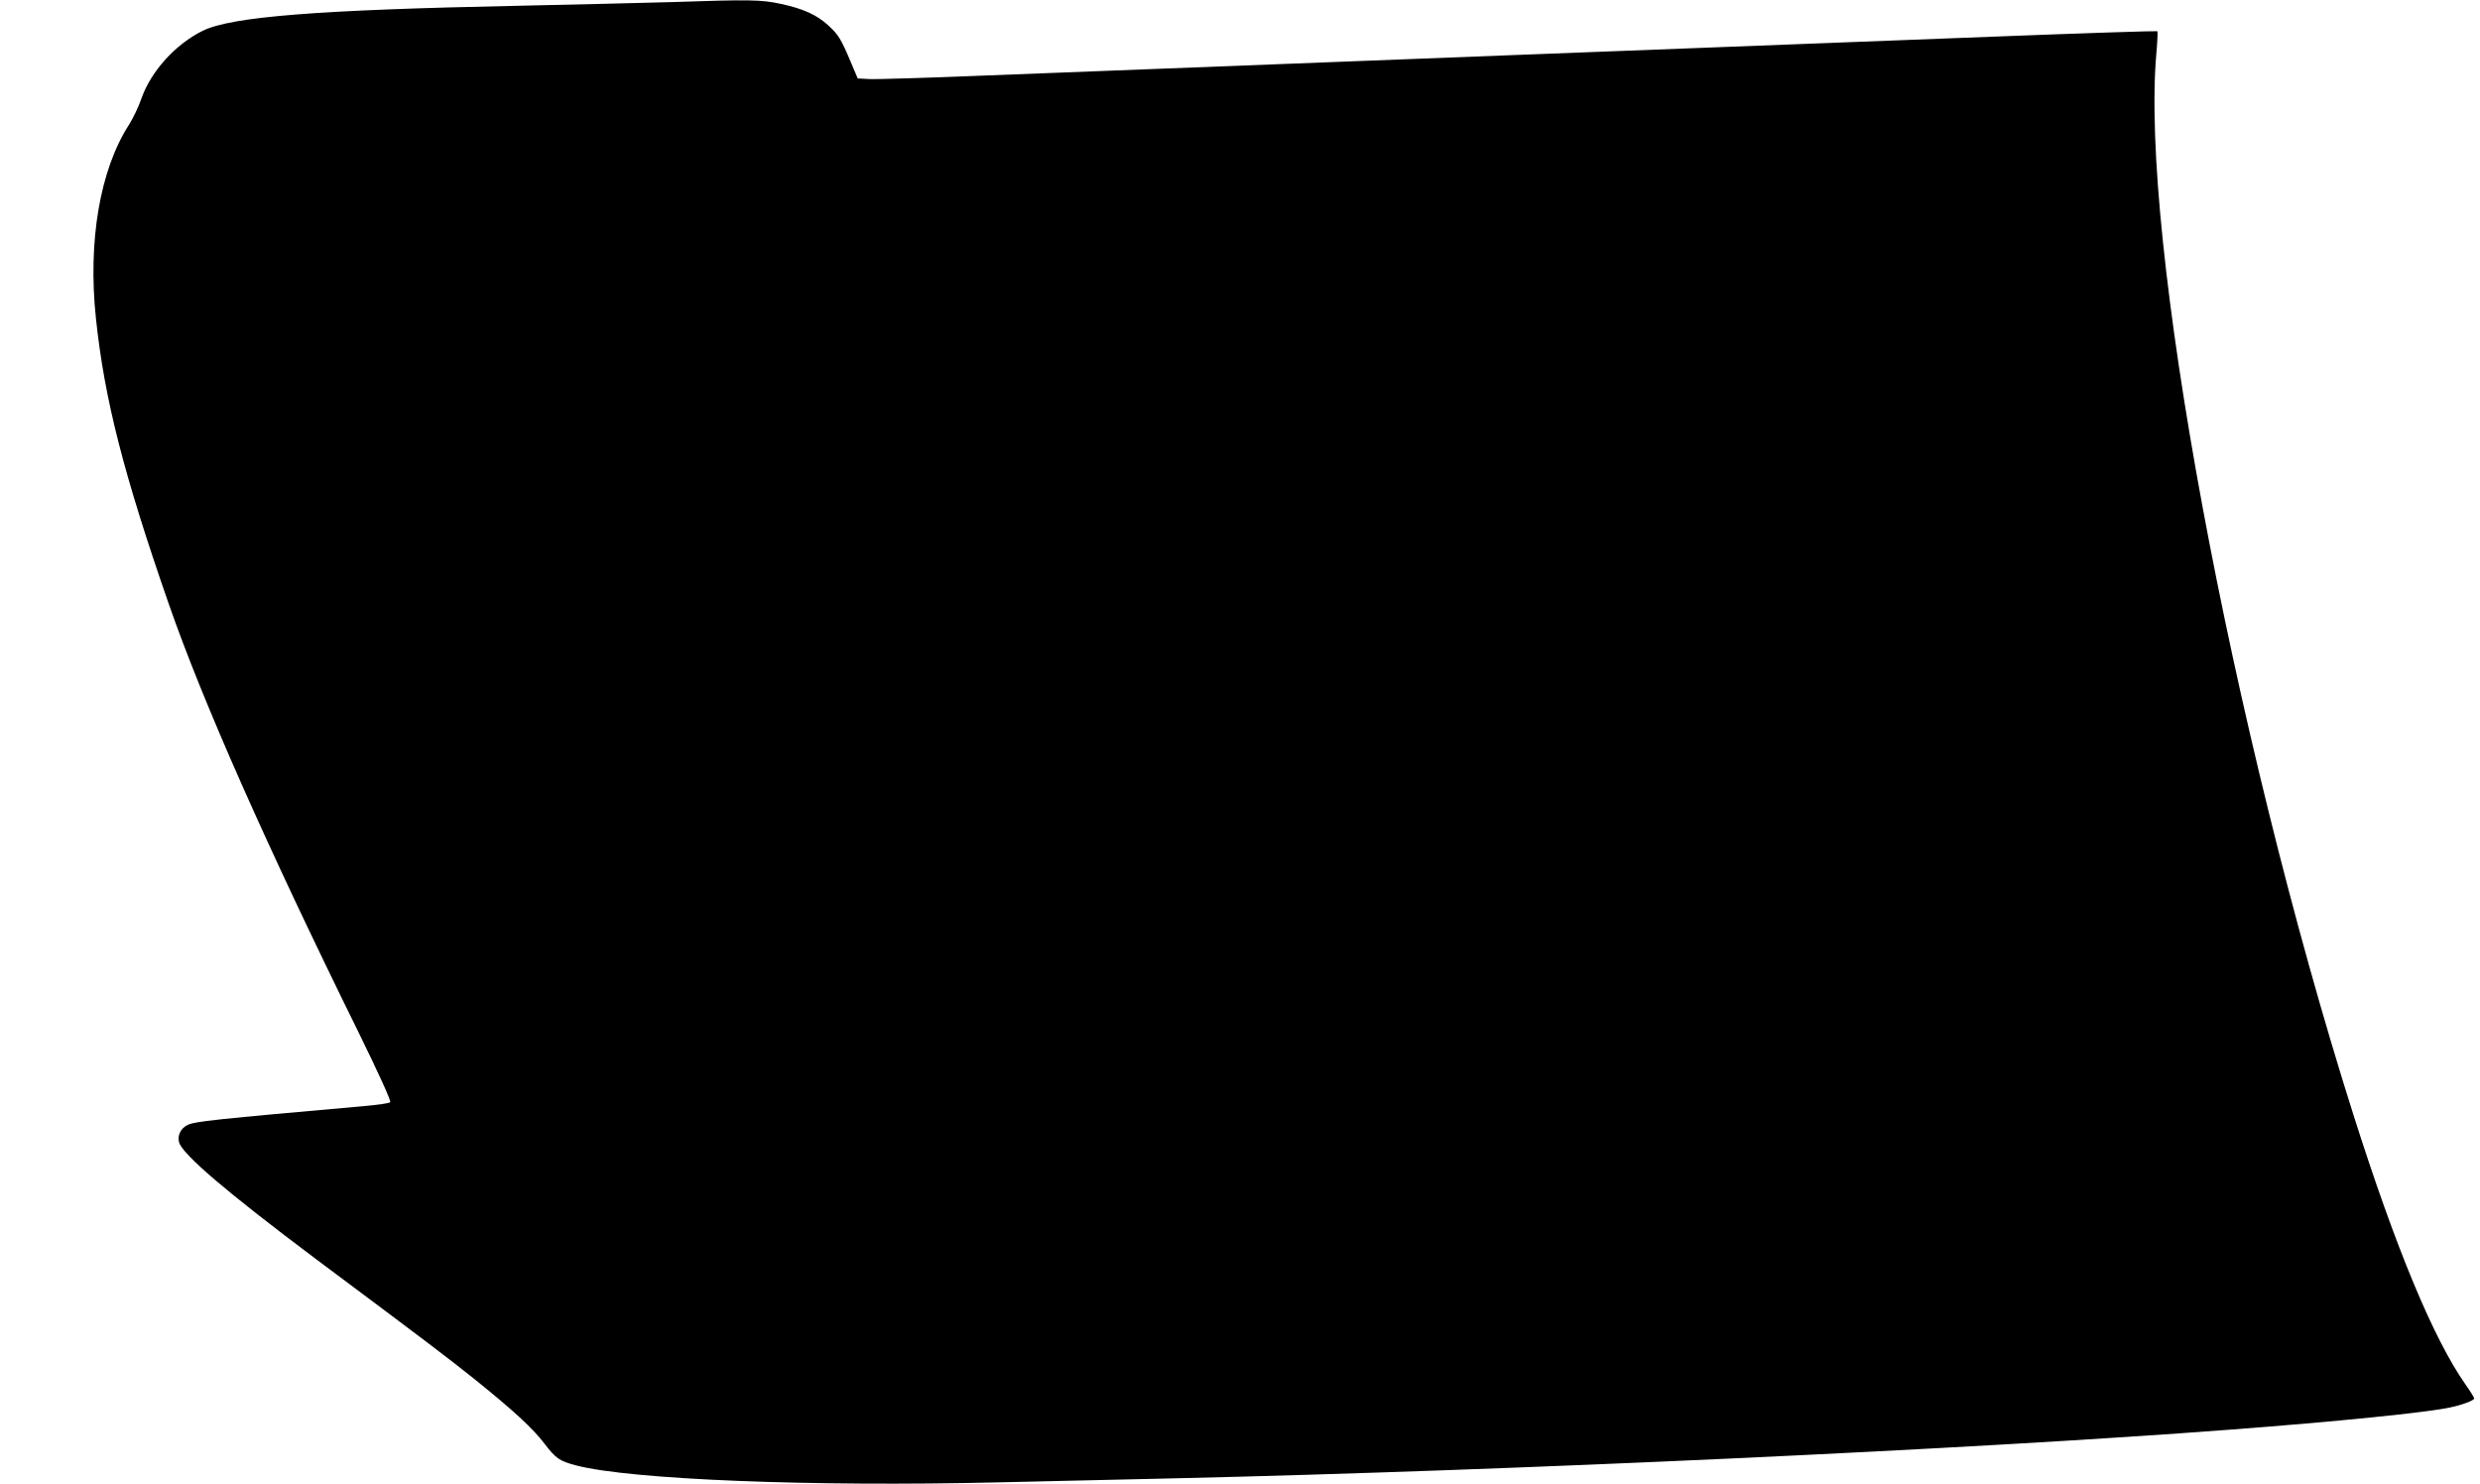 <?xml version="1.0" standalone="no"?>
<!DOCTYPE svg PUBLIC "-//W3C//DTD SVG 20010904//EN"
 "http://www.w3.org/TR/2001/REC-SVG-20010904/DTD/svg10.dtd">
<svg version="1.0" xmlns="http://www.w3.org/2000/svg"
 width="1280pt" height="766pt" viewBox="0 0 1280 766"
 preserveAspectRatio="xMidYMid meet">
<g transform="translate(0,766) scale(0.1,-0.1)"
fill="#000000" stroke="none">
<path d="M3460 7649 c-129 -4 -487 -12 -795 -19 -1027 -21 -1471 -56 -1619
-129 -141 -70 -266 -208 -316 -349 -14 -42 -44 -104 -65 -137 -149 -232 -212
-600 -170 -997 44 -418 143 -805 377 -1478 176 -505 502 -1241 976 -2203 107
-218 172 -361 166 -366 -5 -5 -65 -14 -134 -20 -780 -69 -876 -79 -913 -98
-34 -17 -52 -53 -43 -88 16 -62 246 -258 706 -603 564 -421 693 -519 815 -617
204 -164 305 -257 365 -336 59 -77 77 -90 165 -113 283 -73 1214 -110 2180
-87 269 6 684 16 920 21 1726 40 4096 149 5435 251 546 41 1021 89 1138 115
61 13 122 36 122 46 0 5 -20 37 -44 71 -166 236 -361 705 -579 1392 -633 1998
-1103 4532 -1017 5484 5 58 7 107 5 110 -3 2 -382 -10 -842 -28 -1390 -53
-3360 -129 -5213 -201 -295 -12 -562 -20 -594 -18 l-59 3 -36 85 c-51 121 -64
141 -116 189 -60 55 -129 86 -245 111 -102 22 -157 23 -570 9z"/>
</g>
</svg>
